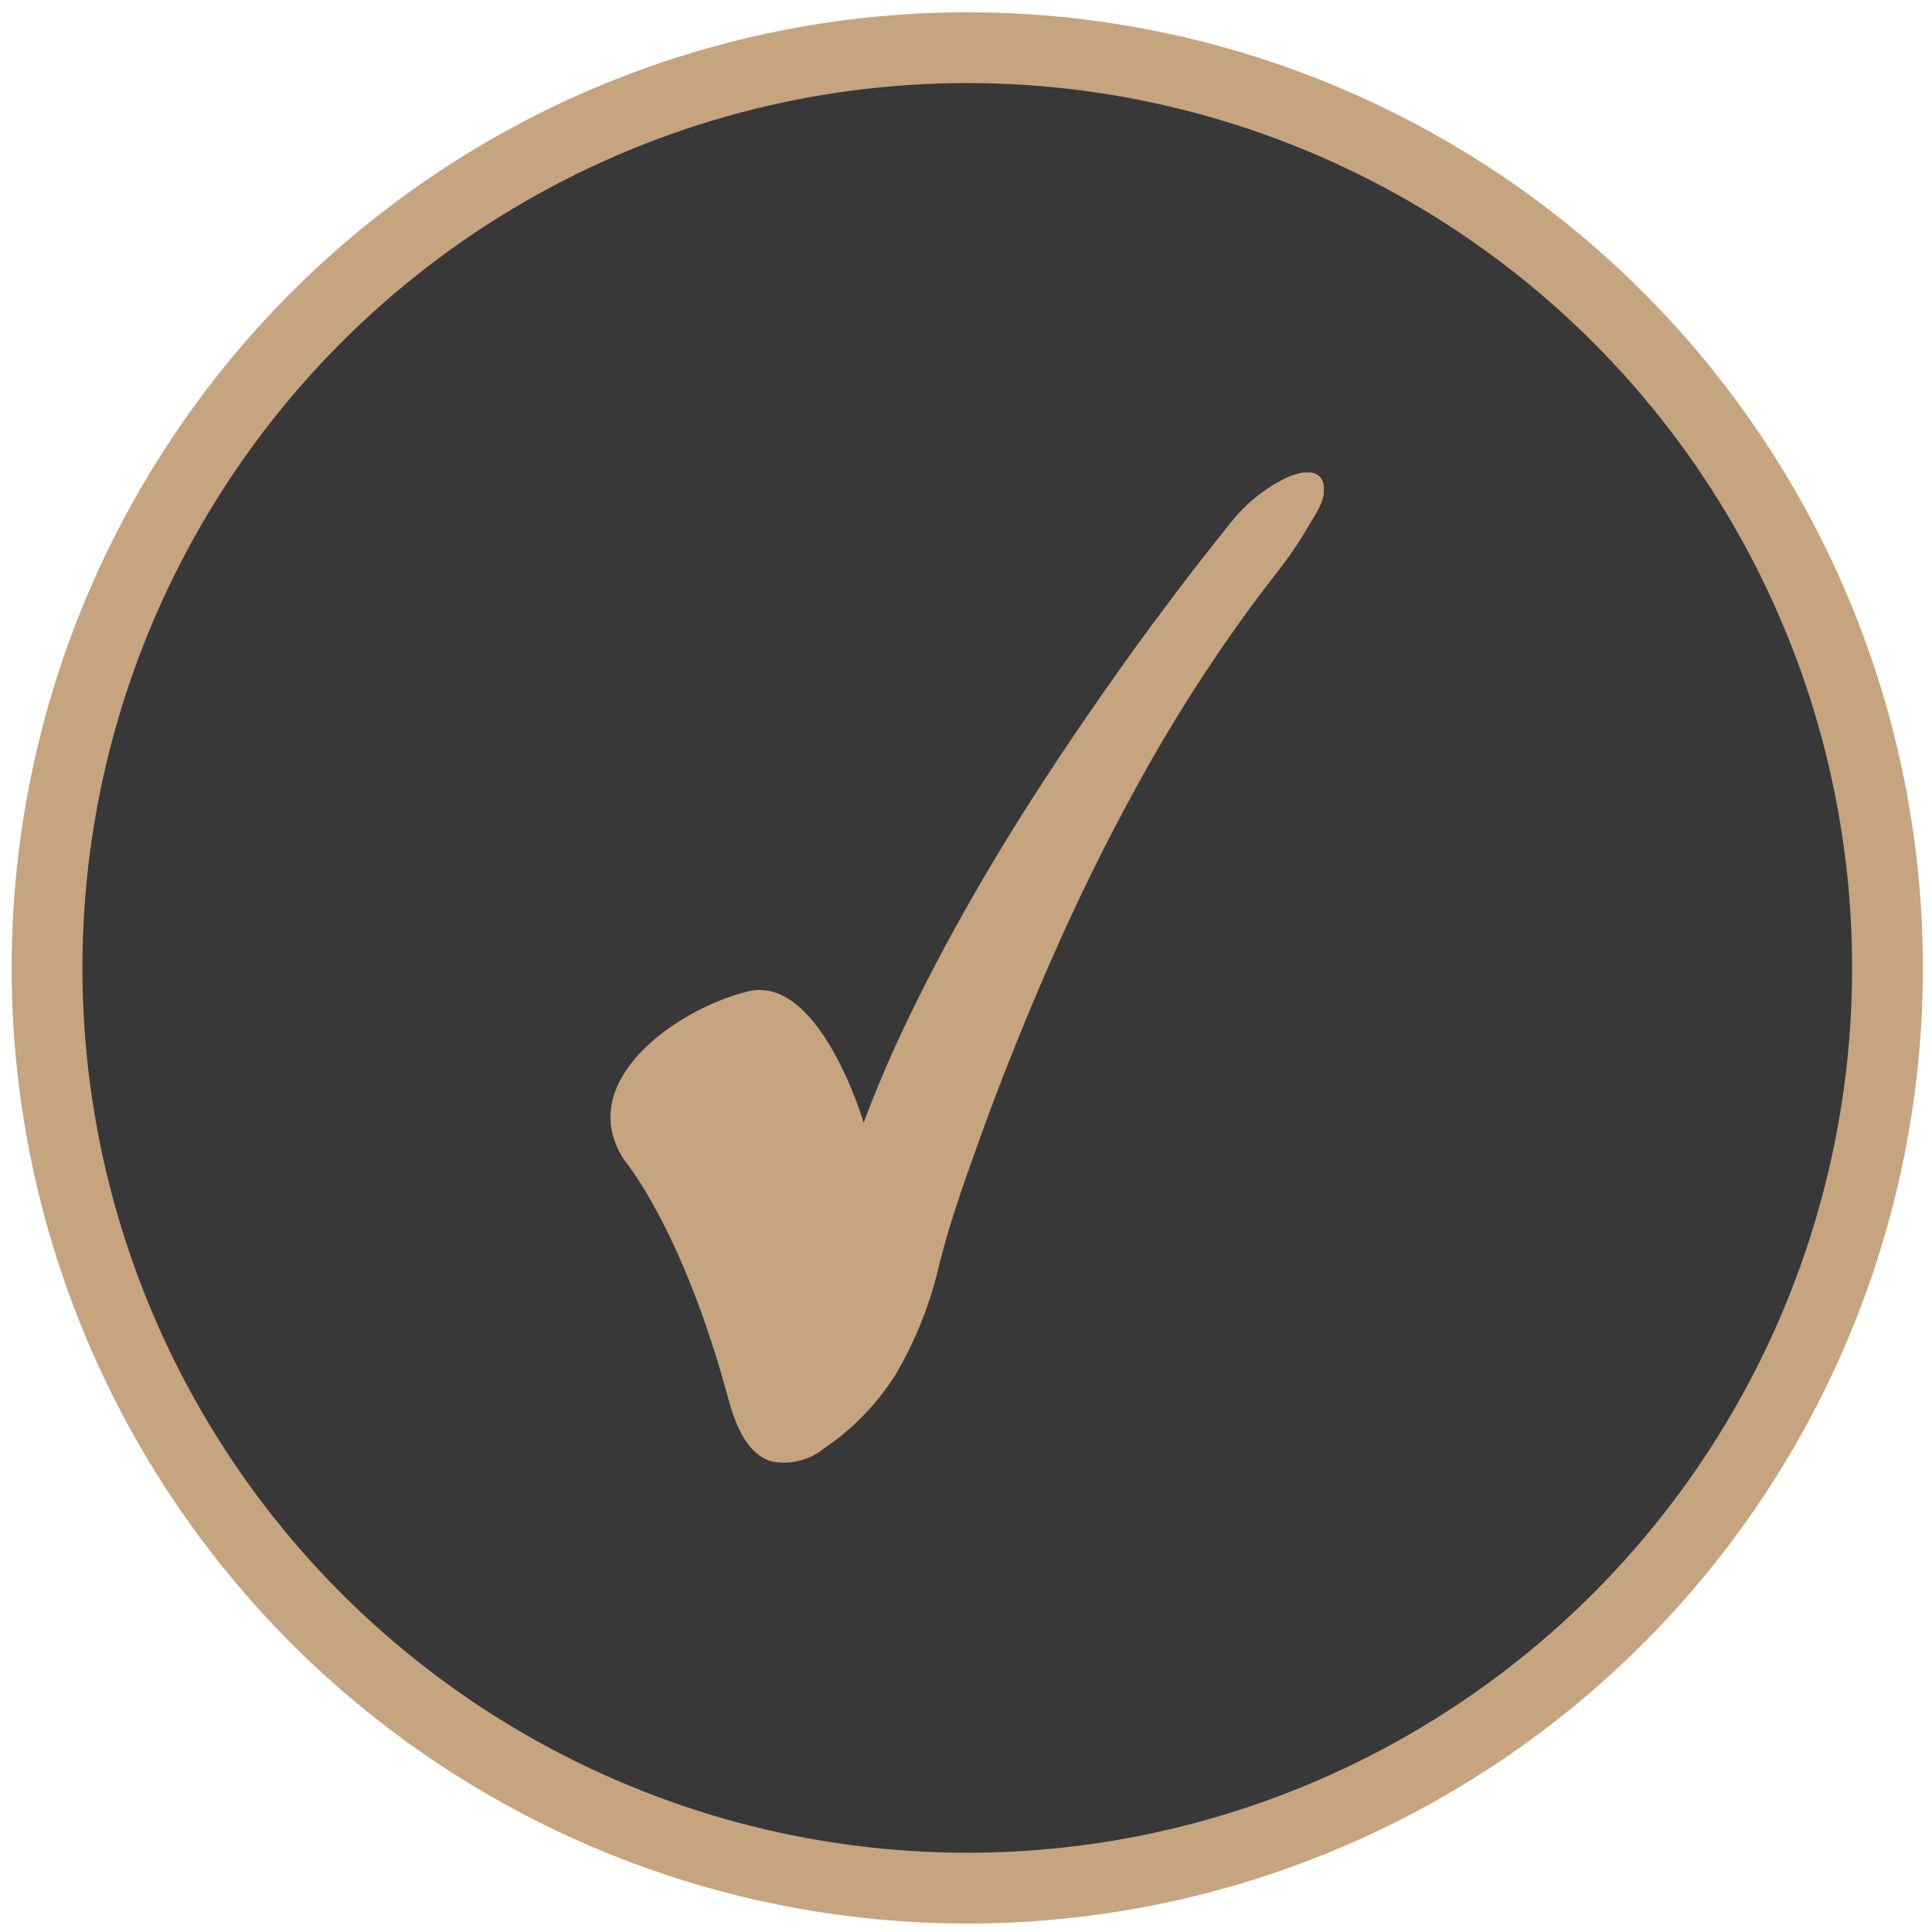 <svg xmlns="http://www.w3.org/2000/svg" xmlns:xlink="http://www.w3.org/1999/xlink" id="Layer_1" x="0px" y="0px" viewBox="0 0 608 608" style="enable-background:new 0 0 608 608;" xml:space="preserve"><style type="text/css">	.st0{fill:#383838;stroke:#C6A47F;stroke-width:22.277;stroke-miterlimit:10;}	.st1{clip-path:url(#SVGID_00000036949047788404262640000014769061472485133219_);}	.st2{fill:#C6A47F;}</style><g>	<circle class="st0" cx="304.4" cy="304.6" r="289.6"></circle>	<g>		<defs>			<rect id="SVGID_1_" x="192.1" y="148.7" width="224.5" height="311.8"></rect>		</defs>		<clipPath id="SVGID_00000168101567428568000370000007131219753143306882_">			<use xlink:href="#SVGID_1_" style="overflow:visible;"></use>		</clipPath>		<g id="Group_14" style="clip-path:url(#SVGID_00000168101567428568000370000007131219753143306882_);">			<path id="Path_33" class="st2" d="M196.4,365c0,0,18.4,21.6,32.8,75.2c2,7.2,5.3,16.9,13.2,19.6c6,1.4,12.3-0.2,17.1-4.1    c9-6.1,16.6-14,22.4-23.2c6.4-10.9,11-22.7,13.8-35c3.3-13.1,7.8-25.7,12.4-38.5l0.3-0.8l0.7-2c6.4-17.6,13.4-35,20.9-52.2    c8.5-19.5,17.8-38.6,28.1-57.2c10.6-19.4,22.5-38,35.5-55.8c3.2-4.3,6.4-8.5,9.7-12.7c3.1-4.1,6-8.4,8.5-12.8    c2.3-3.9,6-8.8,4.6-13.6c-1.1-3.7-5-3.7-8.1-2.8c-0.9,0.3-1.8,0.5-2.7,0.9c-7,3.2-13.2,8.1-18,14.1c-4.6,5.8-9.2,11.5-13.7,17.4    c-7.4,9.7-14.7,19.5-21.7,29.4c-8.4,11.8-16.6,23.8-24.5,36c-8.6,13.2-16.8,26.7-24.5,40.4c-7.7,13.7-15.1,28-21.7,42.5    c-3.5,7.7-6.7,15.5-9.7,23.5c0,0-13.8-46.8-36.4-41.3S180.4,340.5,196.4,365"></path>		</g>	</g></g></svg>